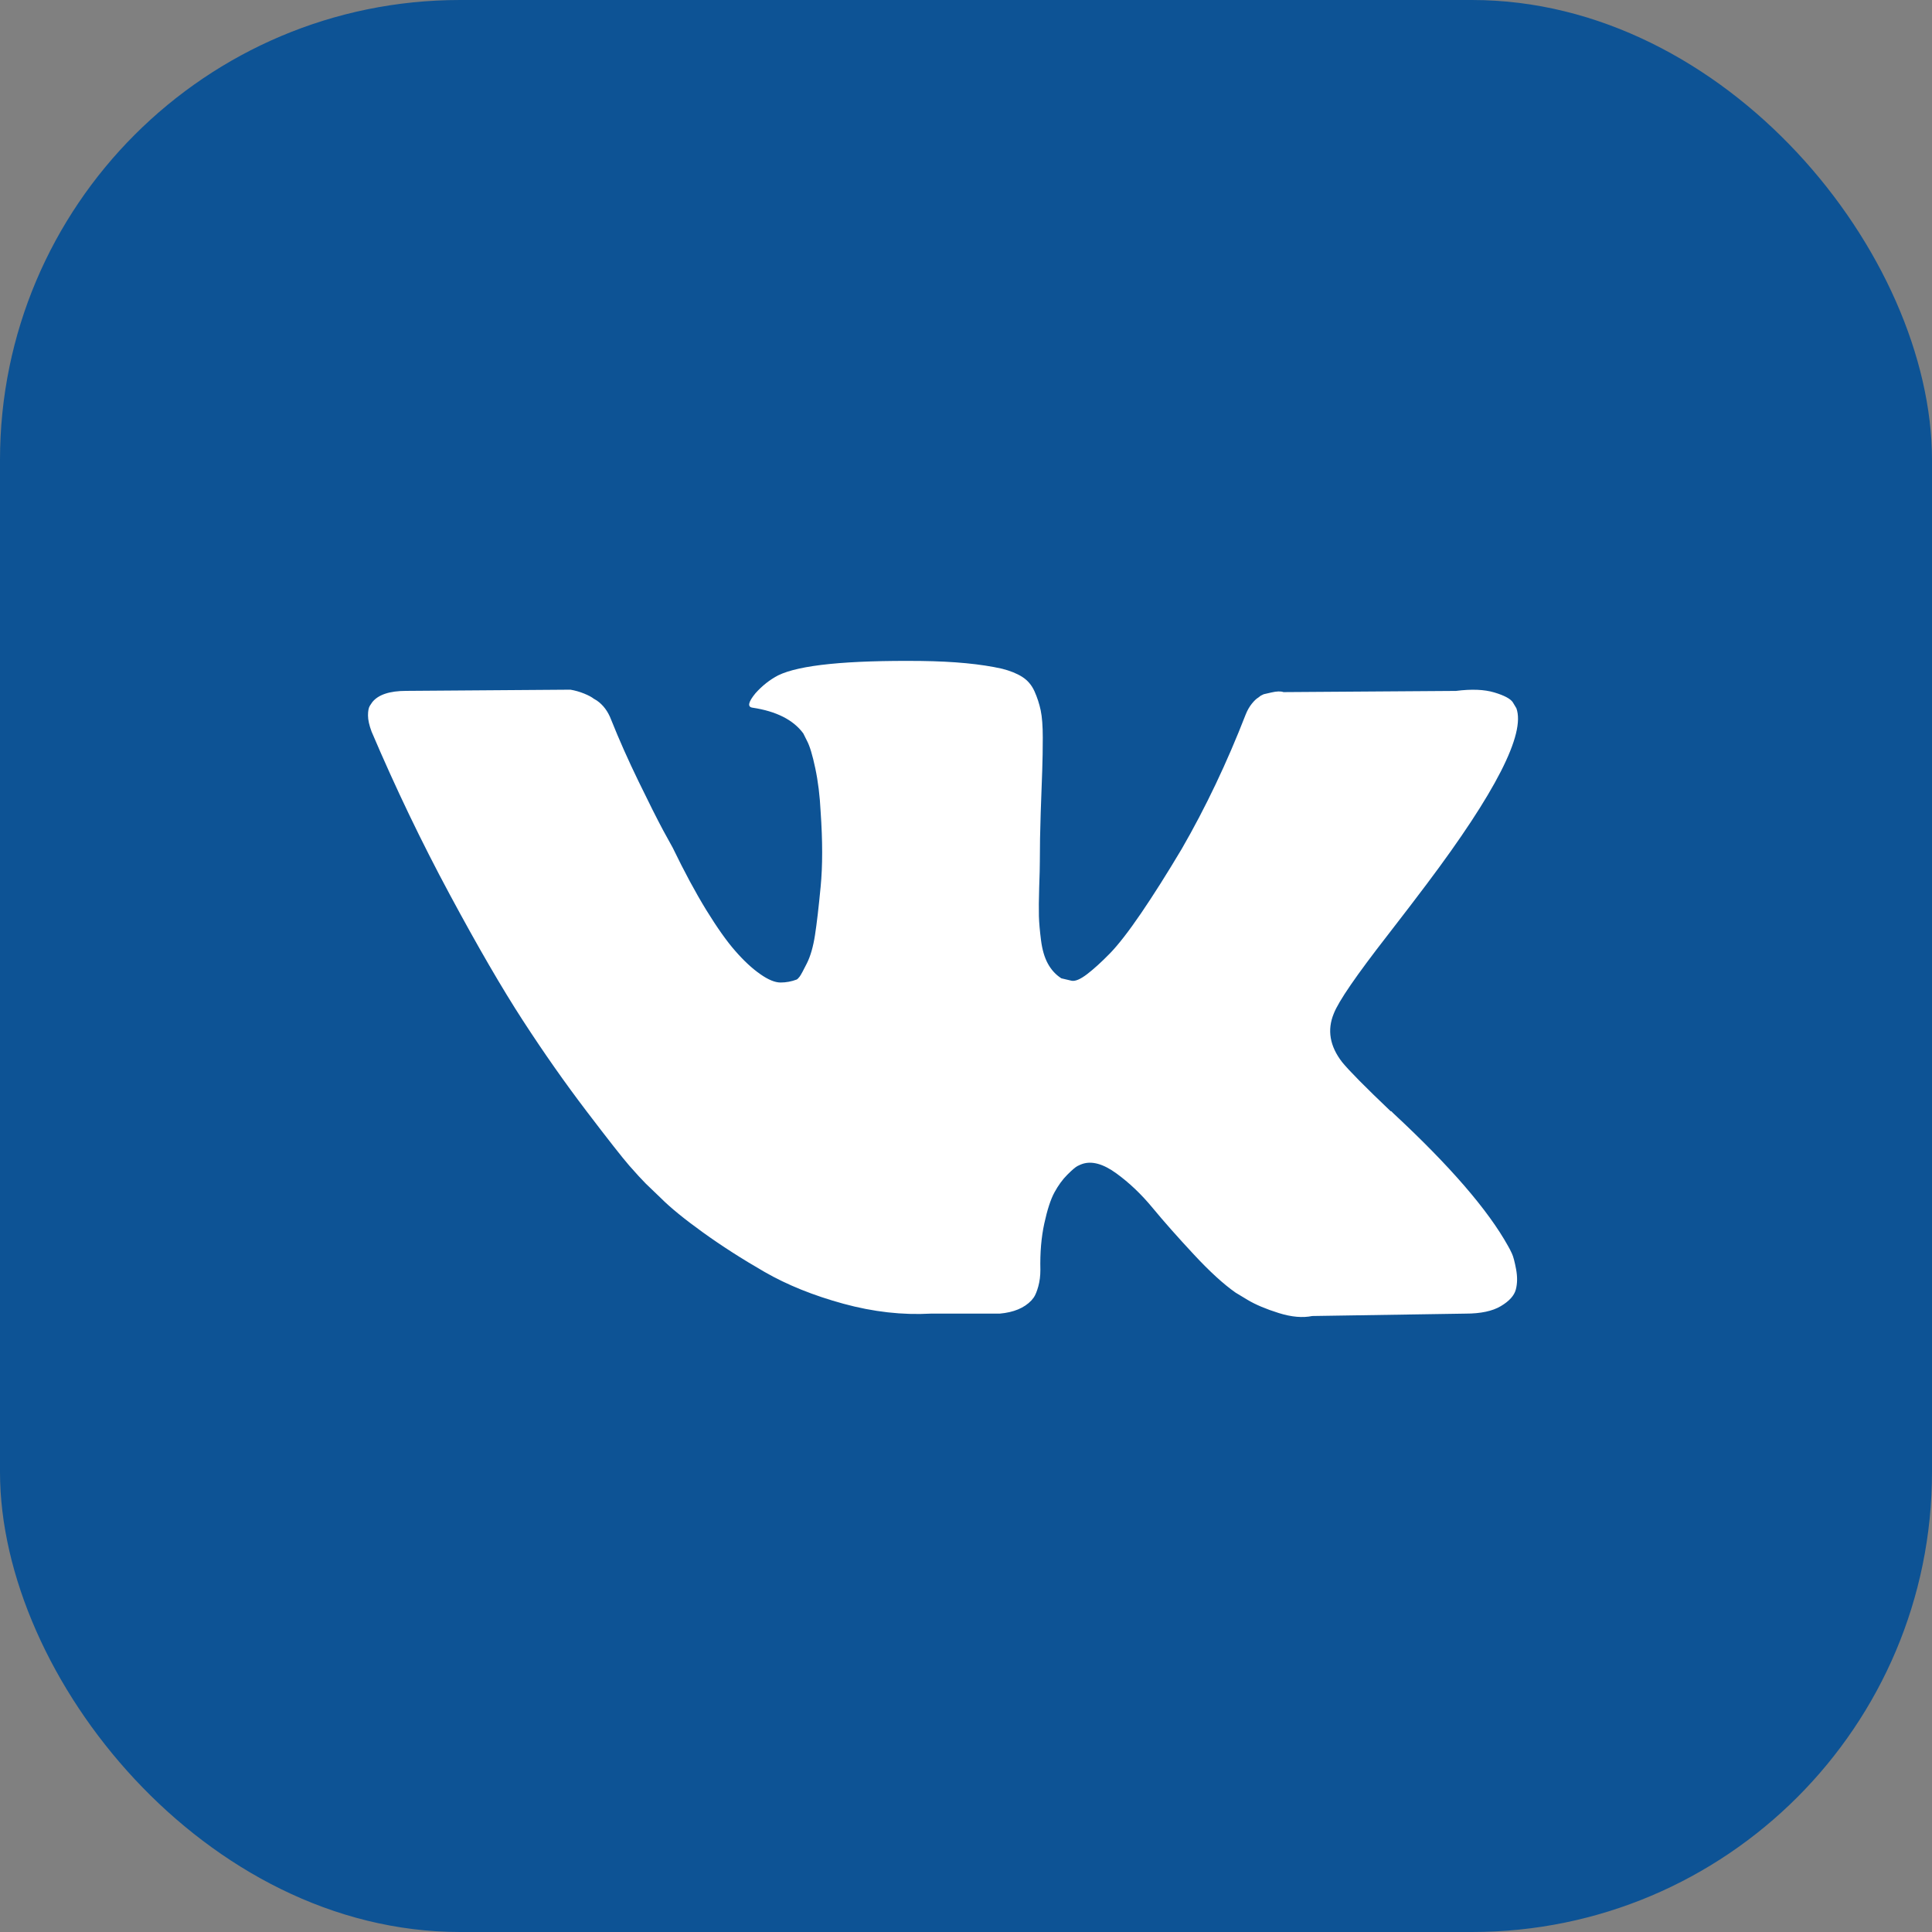 <svg width="42" height="42" viewBox="0 0 42 42" fill="none" xmlns="http://www.w3.org/2000/svg">
<rect x="0" y="0" width="42" height="42" fill="#808080" stroke="none"/>
<rect width="42" height="42" rx="10" fill="#0D5395"/>
<g clip-path="url(#clip0_1406_64910)">
<path d="M32.867 27.249C32.837 27.184 32.809 27.13 32.783 27.086C32.349 26.305 31.52 25.346 30.297 24.209L30.271 24.183L30.258 24.17L30.245 24.157H30.232C29.676 23.628 29.325 23.272 29.177 23.09C28.908 22.743 28.848 22.391 28.995 22.035C29.099 21.766 29.49 21.198 30.166 20.33C30.522 19.87 30.804 19.502 31.012 19.224C32.514 17.228 33.165 15.953 32.965 15.397L32.887 15.267C32.835 15.189 32.701 15.118 32.484 15.053C32.267 14.988 31.989 14.977 31.651 15.02L27.902 15.046C27.841 15.024 27.755 15.027 27.642 15.053L27.472 15.092L27.407 15.124L27.355 15.164C27.312 15.189 27.264 15.235 27.212 15.3C27.16 15.365 27.117 15.441 27.082 15.528C26.674 16.578 26.21 17.554 25.689 18.456C25.368 18.995 25.073 19.461 24.804 19.856C24.535 20.25 24.309 20.541 24.127 20.728C23.945 20.914 23.78 21.064 23.633 21.177C23.485 21.29 23.372 21.337 23.294 21.32C23.216 21.303 23.143 21.285 23.073 21.268C22.951 21.19 22.854 21.084 22.78 20.949C22.706 20.814 22.657 20.645 22.631 20.441C22.605 20.237 22.589 20.062 22.585 19.914C22.581 19.767 22.583 19.558 22.591 19.289C22.601 19.02 22.605 18.838 22.605 18.743C22.605 18.413 22.611 18.055 22.624 17.669C22.637 17.283 22.648 16.977 22.657 16.751C22.665 16.526 22.669 16.287 22.669 16.035C22.669 15.784 22.654 15.586 22.624 15.443C22.594 15.3 22.548 15.16 22.488 15.026C22.427 14.892 22.338 14.788 22.221 14.714C22.104 14.64 21.958 14.582 21.785 14.538C21.325 14.434 20.739 14.378 20.027 14.369C18.413 14.352 17.376 14.456 16.916 14.682C16.734 14.777 16.569 14.907 16.422 15.072C16.266 15.263 16.244 15.367 16.357 15.384C16.877 15.462 17.246 15.649 17.463 15.944L17.541 16.1C17.602 16.213 17.663 16.413 17.723 16.699C17.784 16.985 17.823 17.302 17.84 17.649C17.884 18.282 17.884 18.825 17.84 19.276C17.797 19.727 17.756 20.079 17.717 20.33C17.678 20.582 17.619 20.786 17.541 20.942C17.463 21.098 17.411 21.194 17.385 21.229C17.359 21.263 17.337 21.285 17.32 21.294C17.208 21.337 17.089 21.359 16.968 21.359C16.847 21.359 16.699 21.298 16.526 21.176C16.352 21.055 16.172 20.888 15.986 20.675C15.799 20.463 15.589 20.165 15.354 19.784C15.12 19.402 14.877 18.951 14.625 18.43L14.417 18.052C14.287 17.809 14.109 17.456 13.884 16.992C13.658 16.527 13.458 16.078 13.285 15.644C13.216 15.462 13.111 15.323 12.973 15.228L12.907 15.189C12.864 15.154 12.794 15.117 12.699 15.078C12.603 15.039 12.502 15.01 12.4 14.993L8.833 15.019C8.469 15.019 8.221 15.102 8.091 15.267L8.039 15.345C8.013 15.388 8 15.458 8 15.553C8 15.649 8.026 15.766 8.078 15.905C8.599 17.128 9.165 18.308 9.777 19.445C10.388 20.582 10.92 21.497 11.371 22.191C11.822 22.886 12.282 23.541 12.751 24.157C13.22 24.773 13.53 25.168 13.681 25.341C13.834 25.515 13.953 25.645 14.04 25.732L14.365 26.044C14.573 26.253 14.879 26.502 15.283 26.793C15.686 27.083 16.133 27.37 16.623 27.652C17.114 27.934 17.684 28.164 18.335 28.342C18.986 28.52 19.619 28.591 20.235 28.557H21.733C22.036 28.53 22.266 28.435 22.422 28.27L22.474 28.205C22.509 28.153 22.542 28.073 22.572 27.964C22.602 27.856 22.617 27.736 22.617 27.606C22.608 27.233 22.637 26.897 22.702 26.598C22.767 26.299 22.84 26.073 22.923 25.921C23.006 25.769 23.099 25.641 23.203 25.537C23.307 25.433 23.381 25.37 23.425 25.348C23.468 25.326 23.502 25.312 23.528 25.303C23.737 25.233 23.982 25.301 24.264 25.505C24.546 25.709 24.811 25.96 25.058 26.26C25.305 26.559 25.603 26.895 25.95 27.268C26.297 27.642 26.601 27.919 26.861 28.101L27.121 28.258C27.295 28.362 27.52 28.457 27.798 28.544C28.075 28.631 28.318 28.652 28.527 28.609L31.859 28.557C32.189 28.557 32.445 28.503 32.627 28.394C32.809 28.286 32.917 28.166 32.952 28.036C32.987 27.906 32.989 27.759 32.959 27.594C32.928 27.429 32.898 27.314 32.867 27.249Z" fill="white"/>
</g>
<defs>
<clipPath id="clip0_1406_64910">
<rect width="25" height="25" fill="white" transform="translate(8 9)"/>
</clipPath>
</defs>
</svg>
